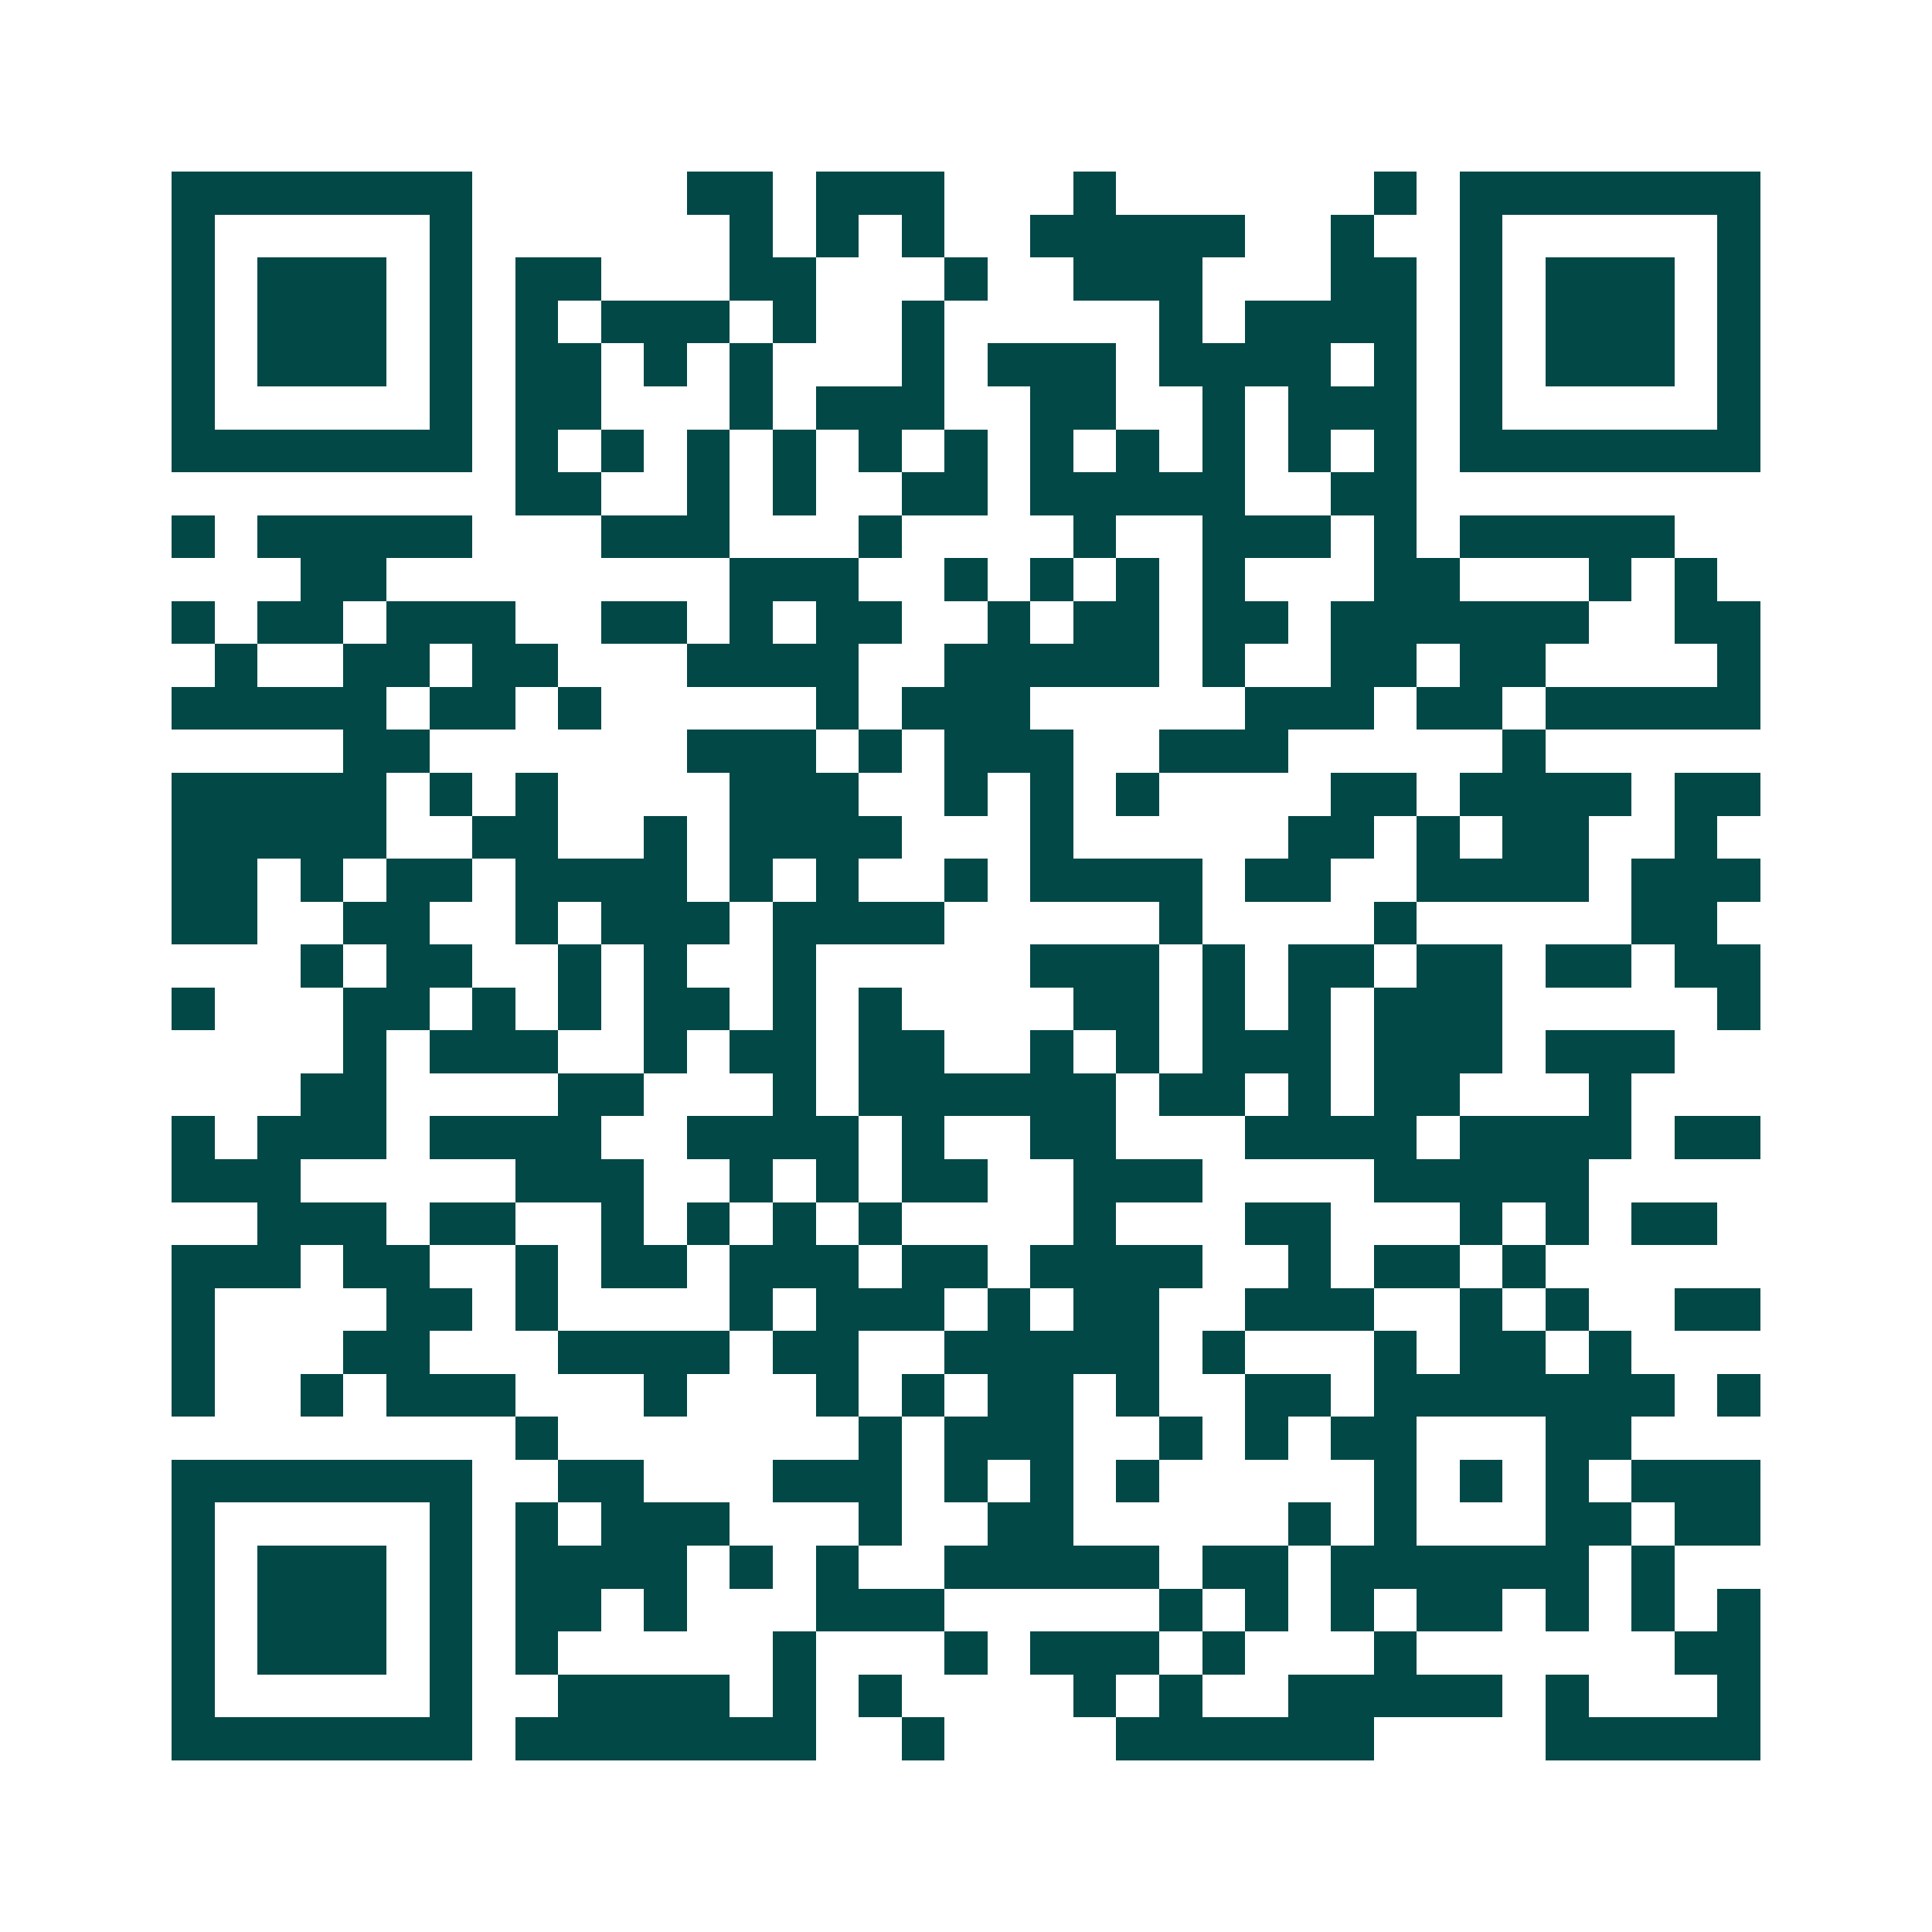 <svg xmlns="http://www.w3.org/2000/svg" width="200" height="200" viewBox="0 0 45 45" shape-rendering="crispEdges"><path fill="#ffffff" d="M0 0h45v45H0z"/><path stroke="#014847" d="M4 4.5h7m5 0h2m1 0h3m3 0h1m6 0h1m1 0h7M4 5.5h1m5 0h1m6 0h1m1 0h1m1 0h1m2 0h5m2 0h1m2 0h1m5 0h1M4 6.5h1m1 0h3m1 0h1m1 0h2m3 0h2m3 0h1m2 0h3m3 0h2m1 0h1m1 0h3m1 0h1M4 7.5h1m1 0h3m1 0h1m1 0h1m1 0h3m1 0h1m2 0h1m5 0h1m1 0h4m1 0h1m1 0h3m1 0h1M4 8.5h1m1 0h3m1 0h1m1 0h2m1 0h1m1 0h1m3 0h1m1 0h3m1 0h4m1 0h1m1 0h1m1 0h3m1 0h1M4 9.5h1m5 0h1m1 0h2m3 0h1m1 0h3m2 0h2m2 0h1m1 0h3m1 0h1m5 0h1M4 10.5h7m1 0h1m1 0h1m1 0h1m1 0h1m1 0h1m1 0h1m1 0h1m1 0h1m1 0h1m1 0h1m1 0h1m1 0h7M12 11.5h2m2 0h1m1 0h1m2 0h2m1 0h5m2 0h2M4 12.5h1m1 0h5m3 0h3m3 0h1m4 0h1m2 0h3m1 0h1m1 0h5M7 13.5h2m8 0h3m2 0h1m1 0h1m1 0h1m1 0h1m3 0h2m3 0h1m1 0h1M4 14.5h1m1 0h2m1 0h3m2 0h2m1 0h1m1 0h2m2 0h1m1 0h2m1 0h2m1 0h6m2 0h2M5 15.5h1m2 0h2m1 0h2m3 0h4m2 0h5m1 0h1m2 0h2m1 0h2m4 0h1M4 16.5h5m1 0h2m1 0h1m5 0h1m1 0h3m5 0h3m1 0h2m1 0h5M8 17.5h2m6 0h3m1 0h1m1 0h3m2 0h3m5 0h1M4 18.5h5m1 0h1m1 0h1m4 0h3m2 0h1m1 0h1m1 0h1m4 0h2m1 0h4m1 0h2M4 19.5h5m2 0h2m2 0h1m1 0h4m3 0h1m5 0h2m1 0h1m1 0h2m2 0h1M4 20.5h2m1 0h1m1 0h2m1 0h4m1 0h1m1 0h1m2 0h1m1 0h4m1 0h2m2 0h4m1 0h3M4 21.5h2m2 0h2m2 0h1m1 0h3m1 0h4m5 0h1m4 0h1m5 0h2M7 22.5h1m1 0h2m2 0h1m1 0h1m2 0h1m5 0h3m1 0h1m1 0h2m1 0h2m1 0h2m1 0h2M4 23.5h1m3 0h2m1 0h1m1 0h1m1 0h2m1 0h1m1 0h1m4 0h2m1 0h1m1 0h1m1 0h3m5 0h1M8 24.5h1m1 0h3m2 0h1m1 0h2m1 0h2m2 0h1m1 0h1m1 0h3m1 0h3m1 0h3M7 25.5h2m4 0h2m3 0h1m1 0h6m1 0h2m1 0h1m1 0h2m3 0h1M4 26.5h1m1 0h3m1 0h4m2 0h4m1 0h1m2 0h2m3 0h4m1 0h4m1 0h2M4 27.5h3m5 0h3m2 0h1m1 0h1m1 0h2m2 0h3m4 0h5M6 28.5h3m1 0h2m2 0h1m1 0h1m1 0h1m1 0h1m4 0h1m3 0h2m3 0h1m1 0h1m1 0h2M4 29.5h3m1 0h2m2 0h1m1 0h2m1 0h3m1 0h2m1 0h4m2 0h1m1 0h2m1 0h1M4 30.5h1m4 0h2m1 0h1m4 0h1m1 0h3m1 0h1m1 0h2m2 0h3m2 0h1m1 0h1m2 0h2M4 31.5h1m3 0h2m3 0h4m1 0h2m2 0h5m1 0h1m3 0h1m1 0h2m1 0h1M4 32.5h1m2 0h1m1 0h3m3 0h1m3 0h1m1 0h1m1 0h2m1 0h1m2 0h2m1 0h7m1 0h1M12 33.5h1m7 0h1m1 0h3m2 0h1m1 0h1m1 0h2m3 0h2M4 34.5h7m2 0h2m3 0h3m1 0h1m1 0h1m1 0h1m5 0h1m1 0h1m1 0h1m1 0h3M4 35.5h1m5 0h1m1 0h1m1 0h3m3 0h1m2 0h2m5 0h1m1 0h1m3 0h2m1 0h2M4 36.5h1m1 0h3m1 0h1m1 0h4m1 0h1m1 0h1m2 0h5m1 0h2m1 0h6m1 0h1M4 37.5h1m1 0h3m1 0h1m1 0h2m1 0h1m3 0h3m5 0h1m1 0h1m1 0h1m1 0h2m1 0h1m1 0h1m1 0h1M4 38.5h1m1 0h3m1 0h1m1 0h1m5 0h1m3 0h1m1 0h3m1 0h1m3 0h1m6 0h2M4 39.5h1m5 0h1m2 0h4m1 0h1m1 0h1m4 0h1m1 0h1m2 0h5m1 0h1m3 0h1M4 40.5h7m1 0h7m2 0h1m4 0h6m4 0h5"/></svg>
